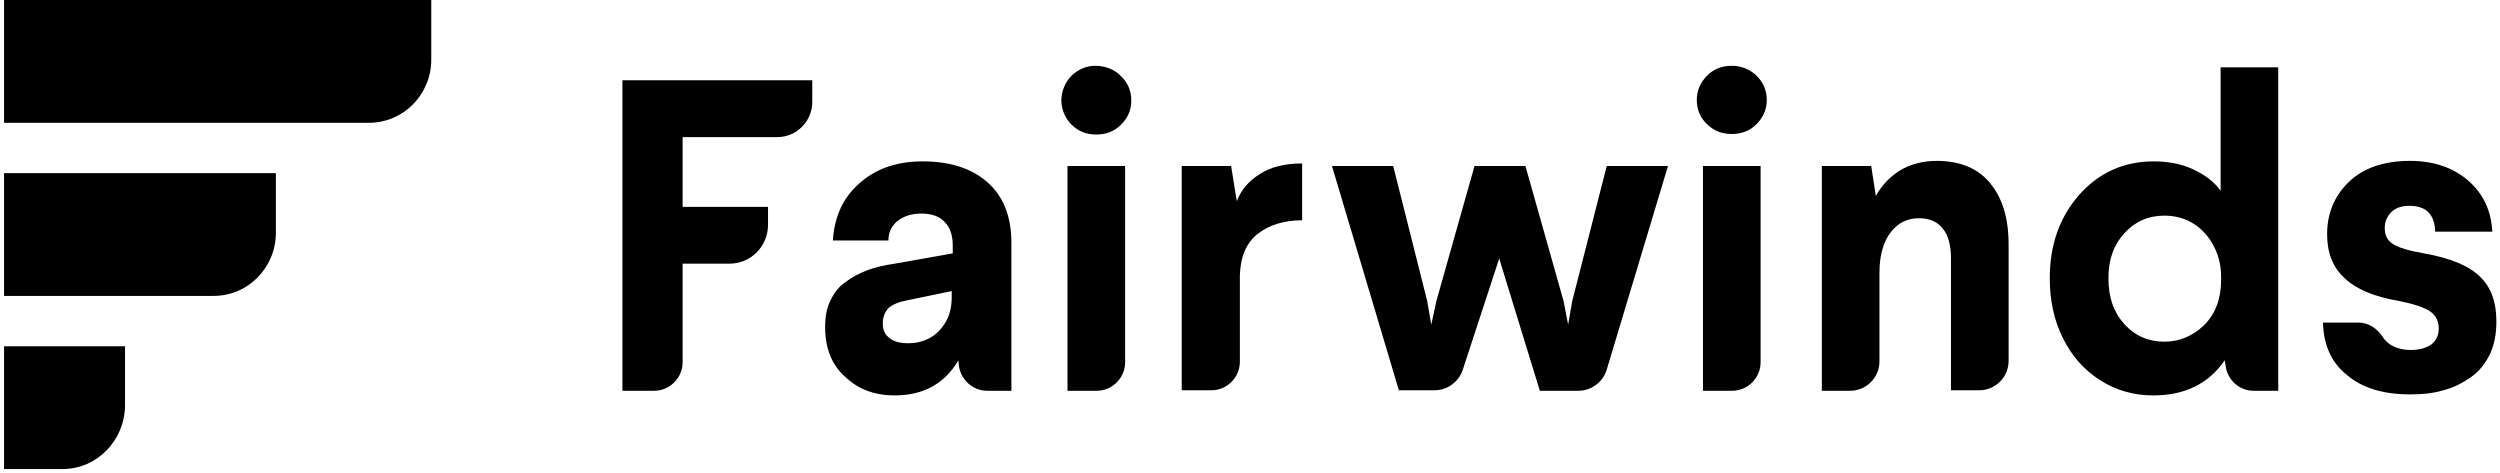 <svg xmlns:xlink="http://www.w3.org/1999/xlink" xmlns="http://www.w3.org/2000/svg" version="1.1" viewBox="0 0 201 38" height="38px" width="201px">
              <title>Fairwinds Logo</title>
              <g fill-rule="evenodd" fill="none" stroke-width="1" stroke="none" id="Page-2">
                <g fill-rule="nonzero" fill="#000000" transform="translate(-80, -66)" id="Fairwinds-Home-2a@2x">
                  <g transform="translate(80, 66)" id="Group">
                    <g id="Path">
                      <path d="M29.669,9.872 L0.326,9.872 L0.326,0 L34.674,0 L34.674,4.791 C34.674,7.6 32.436,9.872 29.669,9.872 Z"></path>
                      <path d="M17.174,23.791 L0.326,23.791 L0.326,13.92 L22.18,13.92 L22.18,18.711 C22.18,21.52 19.942,23.791 17.174,23.791 Z"></path>
                      <path d="M5.047,37.711 L0.326,37.711 L0.326,27.839 L10.052,27.839 L10.052,32.63 C10.012,35.439 7.773,37.711 5.047,37.711 Z"></path>
                    </g>
                    <g transform="translate(50, 5)">
                      <path id="Path" d="M0.041,26.418 L0.041,1.454 L15.307,1.454 L15.307,3.198 C15.307,4.735 14.066,6.023 12.494,6.023 L4.882,6.023 L4.882,11.631 L11.749,11.631 L11.749,13.085 C11.749,14.788 10.384,16.2 8.646,16.2 L4.882,16.2 L4.882,24.134 C4.882,25.38 3.847,26.418 2.606,26.418 L0.041,26.418 Z"></path>
                      <path id="Shape" d="M16.341,21.309 C16.341,20.478 16.465,19.772 16.755,19.191 C17.044,18.568 17.417,18.069 17.955,17.695 C18.492,17.28 19.072,16.989 19.692,16.74 C20.354,16.491 21.057,16.325 21.926,16.2 L26.601,15.369 L26.601,14.746 C26.601,13.915 26.394,13.292 25.939,12.835 C25.525,12.378 24.863,12.171 24.077,12.171 C23.291,12.171 22.671,12.378 22.174,12.752 C21.678,13.168 21.43,13.666 21.43,14.331 L16.962,14.331 C17.086,12.462 17.748,10.925 19.072,9.762 C20.354,8.598 22.05,7.975 24.16,7.975 C26.353,7.975 28.09,8.515 29.373,9.637 C30.655,10.758 31.317,12.378 31.317,14.538 L31.317,26.418 L29.373,26.418 C28.214,26.418 27.263,25.546 27.097,24.425 L27.056,23.968 C25.939,25.878 24.201,26.792 21.926,26.792 C20.313,26.792 18.989,26.294 17.955,25.297 C16.879,24.342 16.341,23.012 16.341,21.309 Z M20.975,21.018 C20.975,21.517 21.14,21.891 21.512,22.182 C21.885,22.472 22.381,22.597 23.043,22.597 C23.622,22.597 24.16,22.472 24.656,22.223 C25.153,21.974 25.567,21.6 25.898,21.102 C26.311,20.52 26.518,19.772 26.518,18.9 L26.518,18.402 L22.919,19.149 C22.257,19.274 21.761,19.482 21.43,19.772 C21.14,20.105 20.975,20.478 20.975,21.018 Z"></path>
                      <path id="Shape" d="M35.33,3.115 C35.33,2.368 35.619,1.62 36.157,1.08 C36.695,0.582 37.316,0.291 38.06,0.291 C38.805,0.291 39.55,0.54 40.087,1.08 C40.667,1.62 40.956,2.285 40.956,3.074 C40.956,3.863 40.667,4.486 40.129,5.026 C39.591,5.566 38.929,5.815 38.143,5.815 C37.357,5.815 36.695,5.566 36.157,5.026 C35.619,4.486 35.371,3.863 35.33,3.115 Z M35.826,26.418 L35.826,8.349 L40.46,8.349 L40.46,24.134 C40.46,25.38 39.425,26.418 38.184,26.418 L35.826,26.418 Z"></path>
                      <path id="Path" d="M45.01,26.418 L45.01,8.349 L48.982,8.349 L49.437,11.174 C49.768,10.302 50.388,9.554 51.257,9.014 C52.126,8.432 53.284,8.142 54.691,8.142 L54.691,12.711 C53.243,12.711 52.043,13.085 51.133,13.791 C50.223,14.497 49.727,15.618 49.685,17.155 L49.685,24.092 C49.685,25.338 48.651,26.377 47.41,26.377 L45.01,26.377 L45.01,26.418 Z"></path>
                      <path id="Path" d="M57.09,8.349 L62.013,8.349 L64.744,19.191 L65.075,21.102 L65.488,19.191 L68.55,8.349 L72.645,8.349 L75.707,19.191 L76.079,21.102 L76.41,19.191 L79.182,8.349 L84.105,8.349 L79.182,24.715 C78.892,25.712 77.941,26.418 76.907,26.418 L73.804,26.418 L70.536,15.785 L67.598,24.757 C67.267,25.712 66.357,26.377 65.364,26.377 L62.468,26.377 L57.09,8.349 Z"></path>
                      <path id="Shape" d="M86.422,3.032 C86.422,2.285 86.711,1.62 87.249,1.08 C87.787,0.54 88.449,0.291 89.235,0.291 C89.979,0.291 90.641,0.54 91.221,1.08 C91.758,1.62 92.048,2.243 92.048,3.032 C92.048,3.822 91.758,4.445 91.221,4.985 C90.683,5.525 90.021,5.774 89.235,5.774 C88.449,5.774 87.787,5.525 87.249,4.985 C86.711,4.486 86.422,3.822 86.422,3.032 Z M86.918,26.418 L86.918,8.349 L91.552,8.349 L91.552,24.134 C91.552,25.38 90.517,26.418 89.276,26.418 L86.918,26.418 Z"></path>
                      <path id="Path" d="M96.475,26.418 L96.475,8.349 L100.446,8.349 L100.818,10.758 C101.273,9.928 101.894,9.263 102.721,8.723 C103.549,8.225 104.542,7.934 105.7,7.934 C107.562,7.934 109.01,8.515 110.002,9.72 C110.995,10.925 111.492,12.545 111.492,14.663 L111.492,24.009 C111.492,25.338 110.416,26.377 109.134,26.377 L106.858,26.377 L106.858,15.785 C106.858,14.746 106.652,13.915 106.196,13.375 C105.783,12.835 105.121,12.545 104.293,12.545 C103.342,12.545 102.597,12.918 102.018,13.666 C101.439,14.414 101.108,15.494 101.108,16.948 L101.108,24.051 C101.108,25.38 100.032,26.418 98.75,26.418 L96.475,26.418 Z"></path>
                      <path id="Shape" d="M114.801,17.363 C114.801,14.705 115.587,12.462 117.159,10.675 C118.732,8.889 120.759,7.975 123.158,7.975 C124.358,7.975 125.433,8.183 126.385,8.64 C127.336,9.097 128.04,9.637 128.536,10.343 L128.536,0.415 L133.17,0.415 L133.17,26.418 L131.184,26.418 C130.067,26.418 129.115,25.588 128.95,24.466 L128.867,23.968 C127.585,25.837 125.682,26.792 123.117,26.792 C121.545,26.792 120.097,26.377 118.814,25.546 C117.532,24.715 116.539,23.594 115.836,22.14 C115.132,20.728 114.801,19.108 114.801,17.363 Z M119.518,17.363 C119.518,18.9 119.931,20.105 120.8,21.06 C121.669,22.015 122.744,22.472 124.027,22.472 C125.227,22.472 126.302,22.015 127.212,21.143 C128.122,20.229 128.578,19.025 128.578,17.488 L128.578,17.28 C128.578,16.242 128.329,15.369 127.874,14.58 C127.419,13.791 126.84,13.251 126.178,12.877 C125.516,12.503 124.772,12.337 124.027,12.337 C122.744,12.337 121.669,12.794 120.8,13.749 C119.931,14.705 119.518,15.868 119.518,17.363 Z"></path>
                      <path id="Path" d="M136.769,20.935 L139.623,20.935 C140.451,20.935 141.154,21.434 141.609,22.14 C141.692,22.306 141.857,22.431 141.981,22.555 C142.436,22.929 143.057,23.137 143.843,23.137 C144.546,23.137 145.084,22.971 145.498,22.68 C145.87,22.389 146.077,21.932 146.077,21.434 C146.077,20.852 145.87,20.395 145.415,20.063 C144.96,19.731 144.091,19.44 142.85,19.191 C140.864,18.858 139.416,18.235 138.506,17.363 C137.555,16.491 137.1,15.328 137.1,13.832 C137.1,12.171 137.679,10.758 138.837,9.637 C139.996,8.515 141.65,7.934 143.76,7.934 C145.663,7.934 147.235,8.474 148.435,9.512 C149.635,10.551 150.297,11.922 150.379,13.625 L145.787,13.625 C145.746,12.254 145.084,11.548 143.719,11.548 C143.098,11.548 142.602,11.714 142.271,12.046 C141.94,12.378 141.733,12.794 141.733,13.334 C141.733,13.915 141.94,14.331 142.395,14.622 C142.85,14.912 143.678,15.162 144.877,15.369 C146.987,15.743 148.518,16.366 149.387,17.238 C150.297,18.111 150.71,19.315 150.71,20.852 C150.71,21.849 150.545,22.722 150.173,23.511 C149.8,24.258 149.304,24.882 148.642,25.338 C147.98,25.795 147.277,26.169 146.449,26.377 C145.622,26.626 144.753,26.709 143.76,26.709 C141.568,26.709 139.872,26.169 138.672,25.131 C137.472,24.175 136.81,22.763 136.769,20.935 Z"></path>
                    </g>
                  </g>
                </g>
              </g>
            </svg>